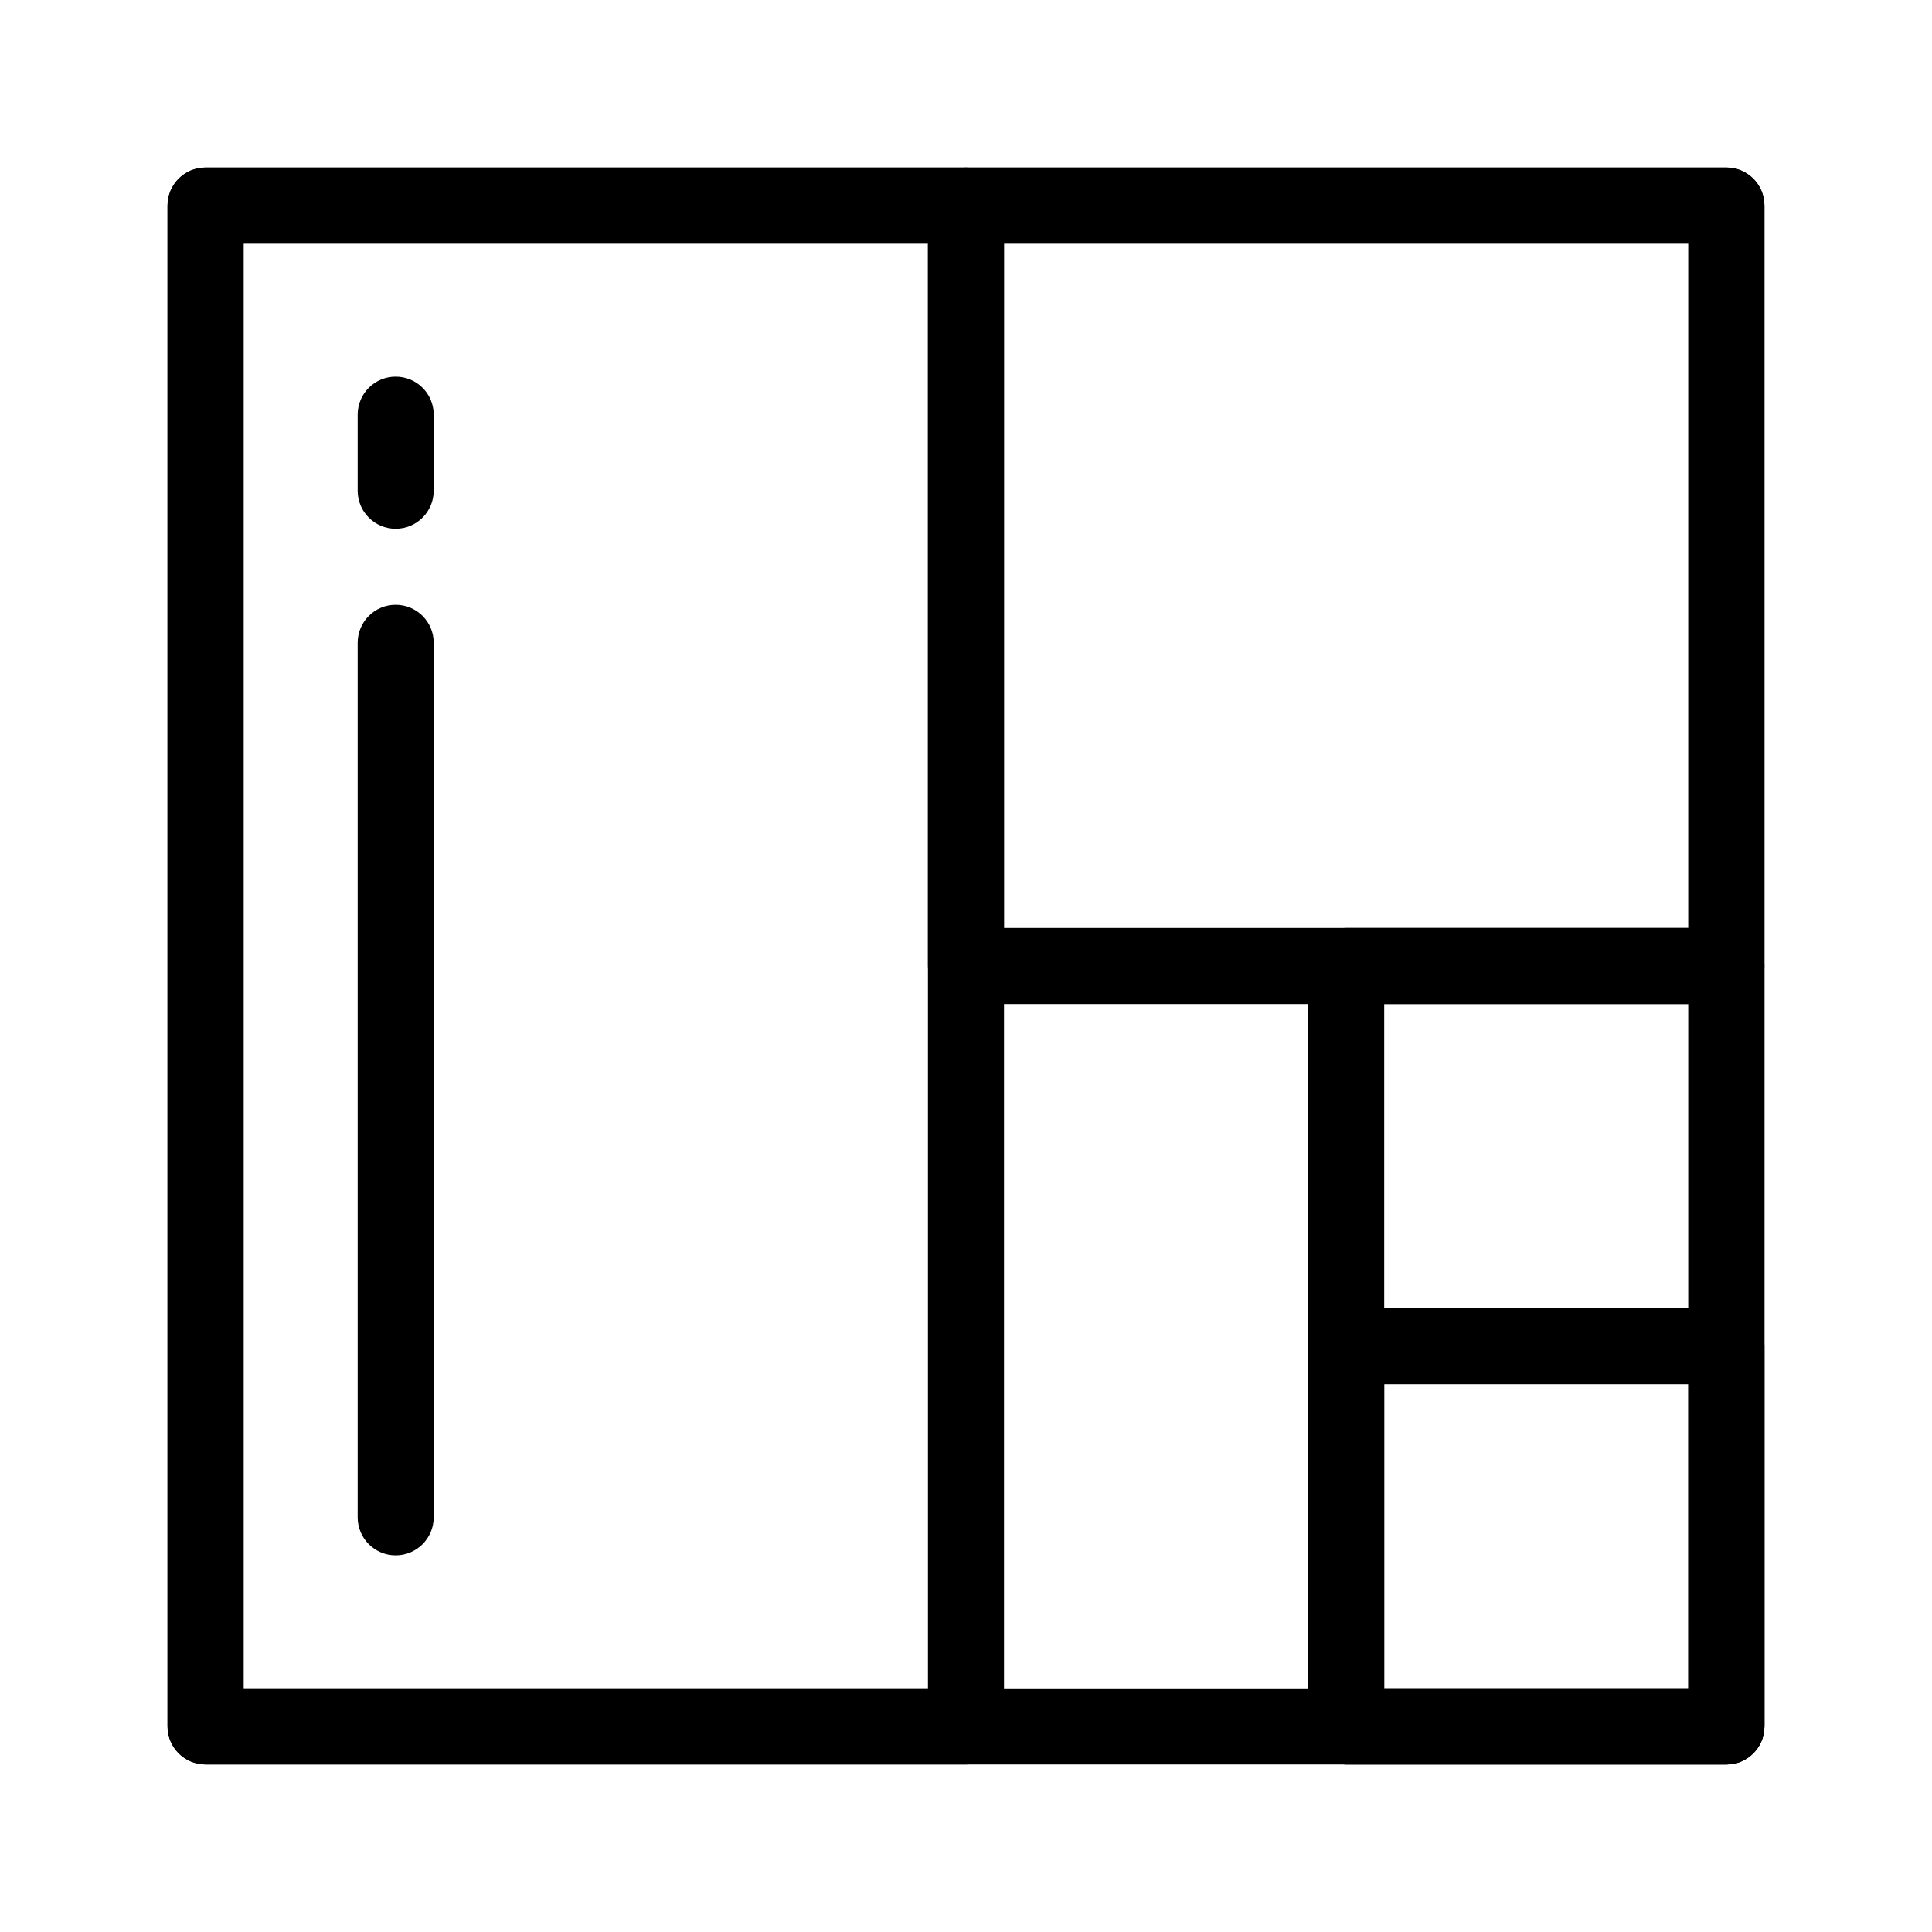 <?xml version="1.0" encoding="UTF-8"?>
<!-- Uploaded to: ICON Repo, www.iconrepo.com, Generator: ICON Repo Mixer Tools -->
<svg fill="#000000" width="800px" height="800px" version="1.1" viewBox="144 144 512 512" xmlns="http://www.w3.org/2000/svg">
 <g>
  <path d="m601.52 611.6h-403.05c-5.566 0-10.078-4.512-10.078-10.074v-403.05c0-5.566 4.512-10.078 10.078-10.078h403.05c5.562 0 10.074 4.512 10.074 10.078v403.05c0 5.562-4.512 10.074-10.074 10.074zm-392.97-20.152h382.89v-382.89h-382.89z"/>
  <path d="m400 611.6h-201.52c-5.566 0-10.078-4.512-10.078-10.074v-403.05c0-5.566 4.512-10.078 10.078-10.078h201.52c5.562 0 10.074 4.512 10.074 10.078v403.05c0 5.562-4.512 10.074-10.074 10.074zm-191.45-20.152h181.37v-382.89h-181.37z"/>
  <path d="m601.52 410.07h-201.52c-5.566 0-10.078-4.512-10.078-10.074v-201.52c0-5.566 4.512-10.078 10.078-10.078h201.52c5.562 0 10.074 4.512 10.074 10.078v201.52c0 5.562-4.512 10.074-10.074 10.074zm-191.45-20.152h181.37v-181.37h-181.37z"/>
  <path d="m601.52 611.6h-100.76c-5.566 0-10.078-4.512-10.078-10.074v-201.52c0-5.566 4.512-10.078 10.078-10.078h100.76c5.562 0 10.074 4.512 10.074 10.078v201.52c0 5.562-4.512 10.074-10.074 10.074zm-90.688-20.152h80.609v-181.37h-80.609z"/>
  <path d="m601.52 611.6h-100.76c-5.566 0-10.078-4.512-10.078-10.074v-100.76c0-5.566 4.512-10.078 10.078-10.078h100.76c5.562 0 10.074 4.512 10.074 10.078v100.76c0 5.562-4.512 10.074-10.074 10.074zm-90.688-20.152h80.609v-80.609h-80.609z"/>
  <path d="m248.86 556.18c-5.566 0-10.074-4.512-10.074-10.078v-231.75c0-5.566 4.508-10.078 10.074-10.078 5.566 0 10.078 4.512 10.078 10.078v231.75c-0.004 5.566-4.512 10.078-10.078 10.078z"/>
  <path d="m248.86 284.12c-5.566 0-10.074-4.512-10.074-10.074v-20.152c0-5.566 4.508-10.078 10.074-10.078 5.566 0 10.078 4.512 10.078 10.078v20.152c-0.004 5.562-4.512 10.074-10.078 10.074z"/>
 </g>
</svg>